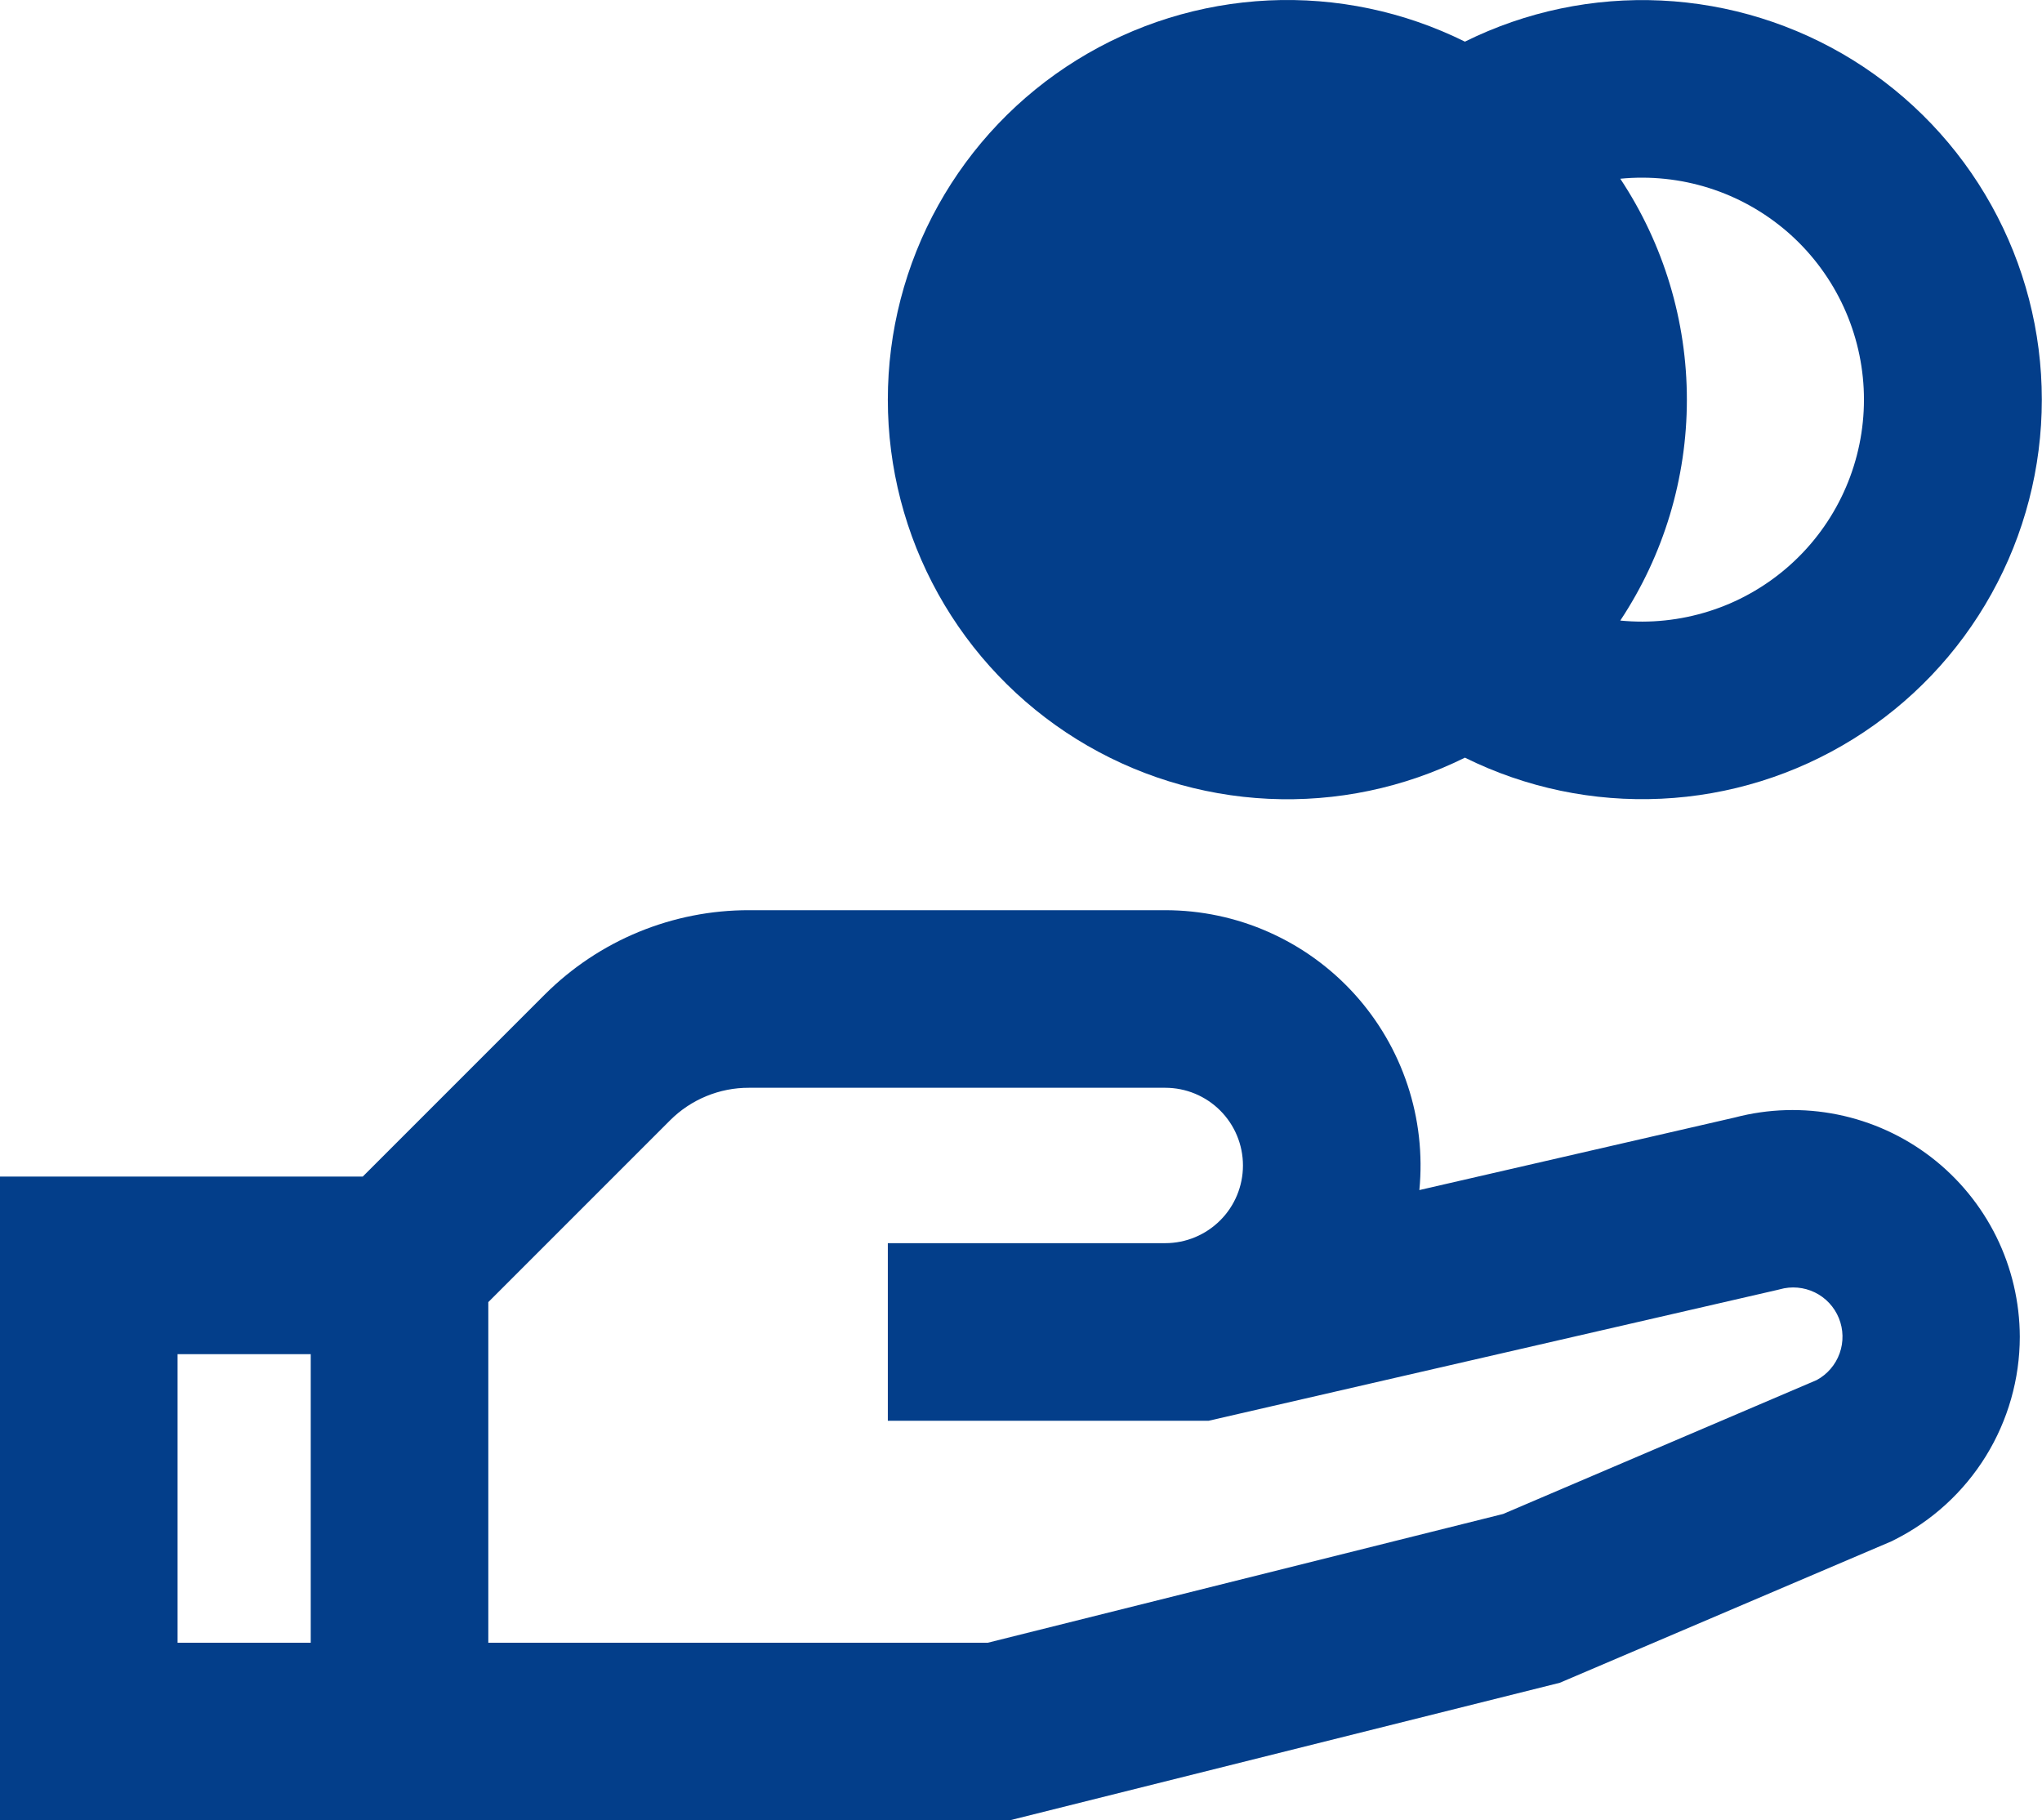 <svg width="46" height="41" viewBox="0 0 46 41" fill="none" xmlns="http://www.w3.org/2000/svg">
<path d="M20 9.002C20 7.47 20.39 5.963 21.135 4.625C21.88 3.286 22.954 2.159 24.256 1.352C25.558 0.544 27.044 0.083 28.574 0.01C30.104 -0.062 31.628 0.257 33 0.938C34.372 0.258 35.895 -0.061 37.425 0.012C38.955 0.085 40.44 0.547 41.742 1.354C43.043 2.162 44.117 3.288 44.861 4.626C45.606 5.964 45.996 7.47 45.996 9.002C45.996 10.533 45.606 12.039 44.861 13.377C44.117 14.716 43.043 15.842 41.742 16.649C40.44 17.457 38.955 17.919 37.425 17.991C35.895 18.064 34.372 17.746 33 17.066C31.628 17.747 30.104 18.066 28.574 17.993C27.044 17.921 25.558 17.459 24.256 16.652C22.954 15.844 21.88 14.718 21.135 13.379C20.39 12.04 20 10.534 20 9.002ZM36.5 13.978C36.664 13.994 36.831 14.002 37 14.002C37.677 14 38.346 13.861 38.968 13.594C39.589 13.326 40.15 12.935 40.616 12.444C41.082 11.953 41.443 11.373 41.678 10.738C41.913 10.103 42.017 9.427 41.983 8.751C41.949 8.076 41.778 7.414 41.481 6.806C41.184 6.198 40.766 5.656 40.254 5.214C39.741 4.773 39.144 4.439 38.499 4.235C37.853 4.031 37.173 3.96 36.5 4.026C37.478 5.501 38 7.232 38 9.002C38 10.772 37.478 12.503 36.5 13.978ZM16.87 24.502C16.542 24.501 16.216 24.565 15.913 24.69C15.609 24.815 15.333 24.998 15.1 25.23L11 29.33V37.002H22.254L33.86 34.102L40.924 31.086C41.165 30.956 41.349 30.741 41.441 30.484C41.533 30.227 41.527 29.944 41.424 29.691C41.321 29.437 41.128 29.231 40.882 29.111C40.636 28.992 40.355 28.967 40.092 29.042L40.052 29.052L27.228 32.002H20V28.002H26.25C26.714 28.002 27.159 27.817 27.487 27.489C27.816 27.161 28 26.716 28 26.252C28 25.788 27.816 25.343 27.487 25.014C27.159 24.686 26.714 24.502 26.25 24.502H16.87ZM31.974 26.806L39.078 25.172C39.835 24.973 40.627 24.95 41.394 25.105C42.16 25.26 42.882 25.588 43.502 26.065C44.122 26.542 44.624 27.155 44.971 27.856C45.317 28.558 45.498 29.329 45.5 30.112C45.499 31.061 45.234 31.992 44.735 32.8C44.235 33.608 43.521 34.261 42.672 34.686L42.618 34.714L35.138 37.904L22.746 41.002H0V26.502H8.172L12.276 22.398C12.881 21.795 13.598 21.317 14.387 20.992C15.177 20.667 16.022 20.5 16.876 20.502H26.25C27.052 20.502 27.845 20.669 28.578 20.994C29.311 21.318 29.969 21.793 30.508 22.386C31.047 22.98 31.456 23.68 31.708 24.441C31.961 25.202 32.051 26.008 31.974 26.806ZM7 30.502H4V37.002H7V30.502Z" fill="#033E8A"/>
</svg>
